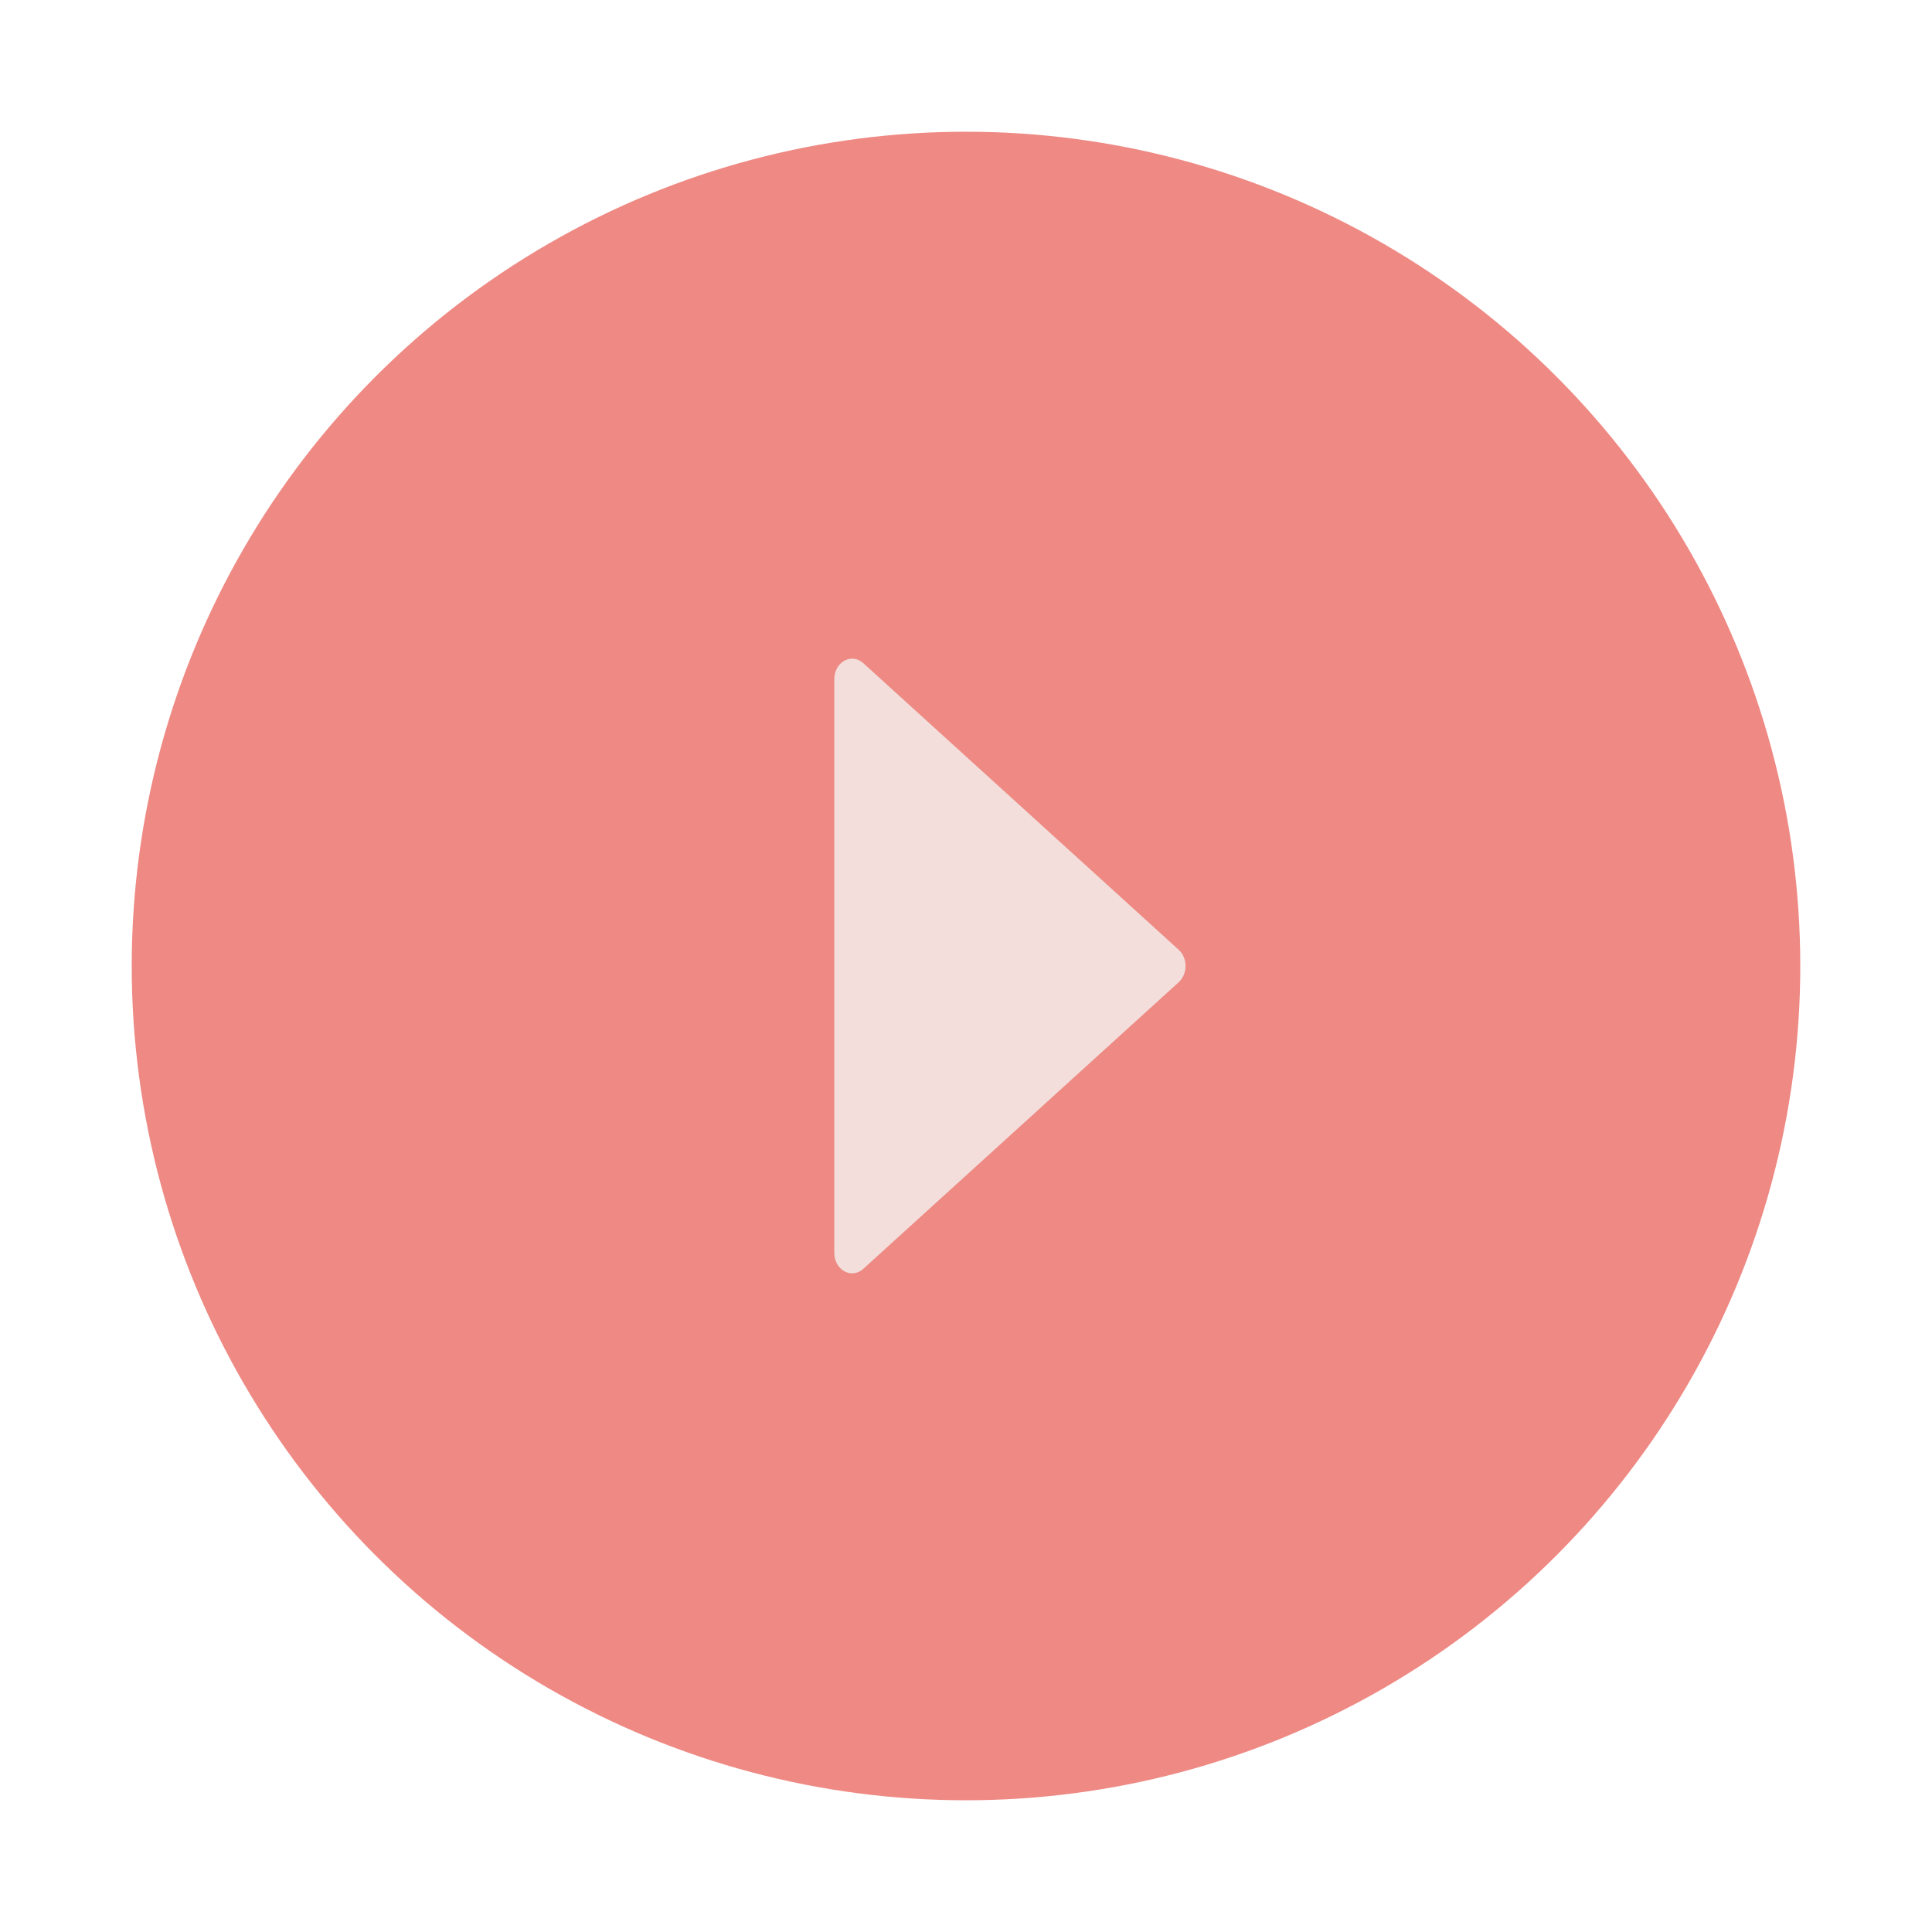 <?xml version="1.0" encoding="UTF-8"?> <svg xmlns="http://www.w3.org/2000/svg" width="44" height="44" viewBox="0 0 44 44" fill="none"> <g opacity="0.7" filter="url(#filter0_b_1114_672)"> <circle cx="22" cy="22" r="19" fill="#E7574F"></circle> </g> <path opacity="0.8" d="M26.846 21.632L19.66 15.102C19.392 14.859 19 15.078 19 15.47V28.53C19 28.922 19.392 29.141 19.66 28.898L26.846 22.368C27.051 22.181 27.051 21.819 26.846 21.632Z" fill="#F3F3F2"></path> <defs> <filter id="filter0_b_1114_672" x="-1" y="-1" width="46" height="46" filterUnits="userSpaceOnUse" color-interpolation-filters="sRGB"> <feFlood flood-opacity="0" result="BackgroundImageFix"></feFlood> <feGaussianBlur in="BackgroundImageFix" stdDeviation="2"></feGaussianBlur> <feComposite in2="SourceAlpha" operator="in" result="effect1_backgroundBlur_1114_672"></feComposite> <feBlend mode="normal" in="SourceGraphic" in2="effect1_backgroundBlur_1114_672" result="shape"></feBlend> </filter> </defs> </svg> 